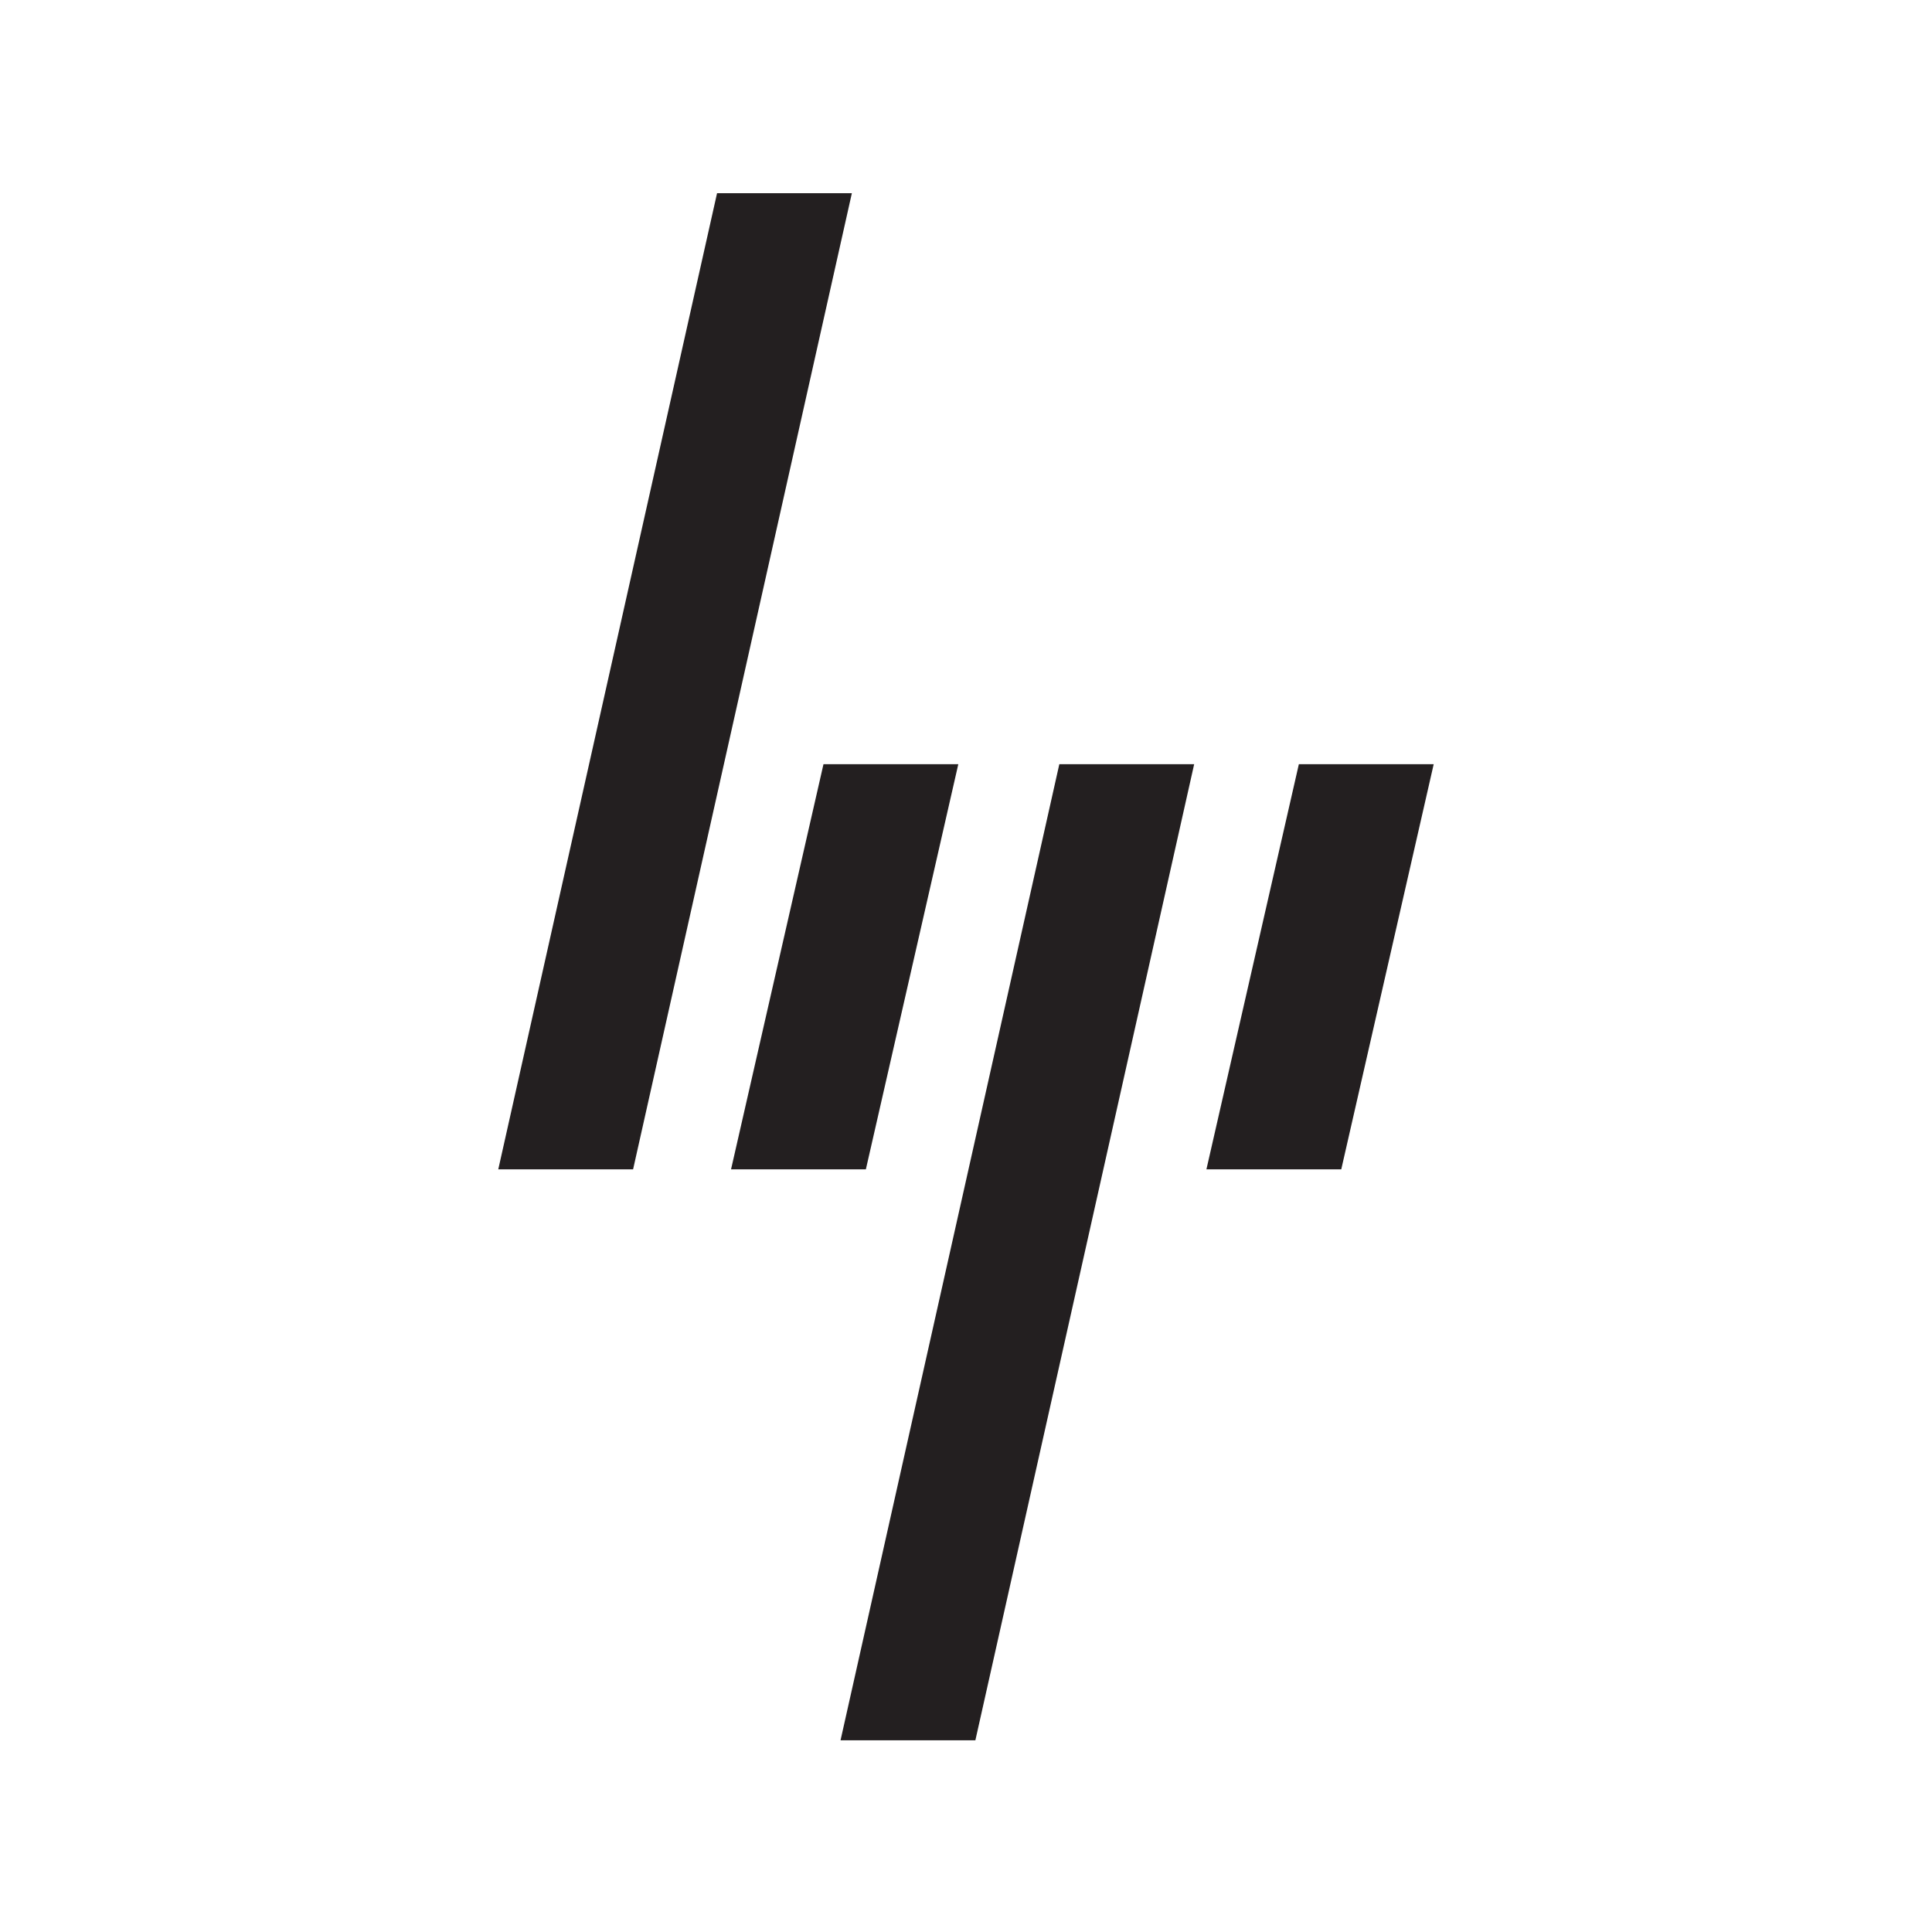 <svg version="1.0" preserveAspectRatio="xMidYMid meet" height="512" viewBox="0 0 384 384" zoomAndPan="magnify" width="512" xmlns:xlink="http://www.w3.org/1999/xlink" xmlns="http://www.w3.org/2000/svg"><defs><clipPath id="7f891b4c10"><path clip-rule="nonzero" d="M 239 151 L 284.996 151 L 284.996 233 L 239 233 Z M 239 151"></path></clipPath><clipPath id="0b8ebe2148"><path clip-rule="nonzero" d="M 167 151 L 238 151 L 238 345.898 L 167 345.898 Z M 167 151"></path></clipPath><clipPath id="52ba5cc0b5"><path clip-rule="nonzero" d="M 99 38.398 L 170 38.398 L 170 233 L 99 233 Z M 99 38.398"></path></clipPath></defs><g clip-path="url(#7f891b4c10)"><path fill-rule="nonzero" fill-opacity="1" d="M 239.785 232.418 L 258.156 151.895 L 284.957 151.895 L 266.586 232.418 L 239.785 232.418" fill="#231f20"></path></g><g clip-path="url(#0b8ebe2148)"><path fill-rule="nonzero" fill-opacity="1" d="M 237.348 151.895 L 210.547 151.895 L 167.062 345.898 L 193.863 345.898 L 237.348 151.895" fill="#231f20"></path></g><path fill-rule="nonzero" fill-opacity="1" d="M 172.098 232.418 L 190.469 151.895 L 163.672 151.895 L 145.301 232.418 L 172.098 232.418" fill="#231f20"></path><g clip-path="url(#52ba5cc0b5)"><path fill-rule="nonzero" fill-opacity="1" d="M 169.316 38.398 L 142.52 38.398 L 99.035 232.418 L 125.832 232.418 L 169.316 38.398" fill="#231f20"></path></g></svg>
